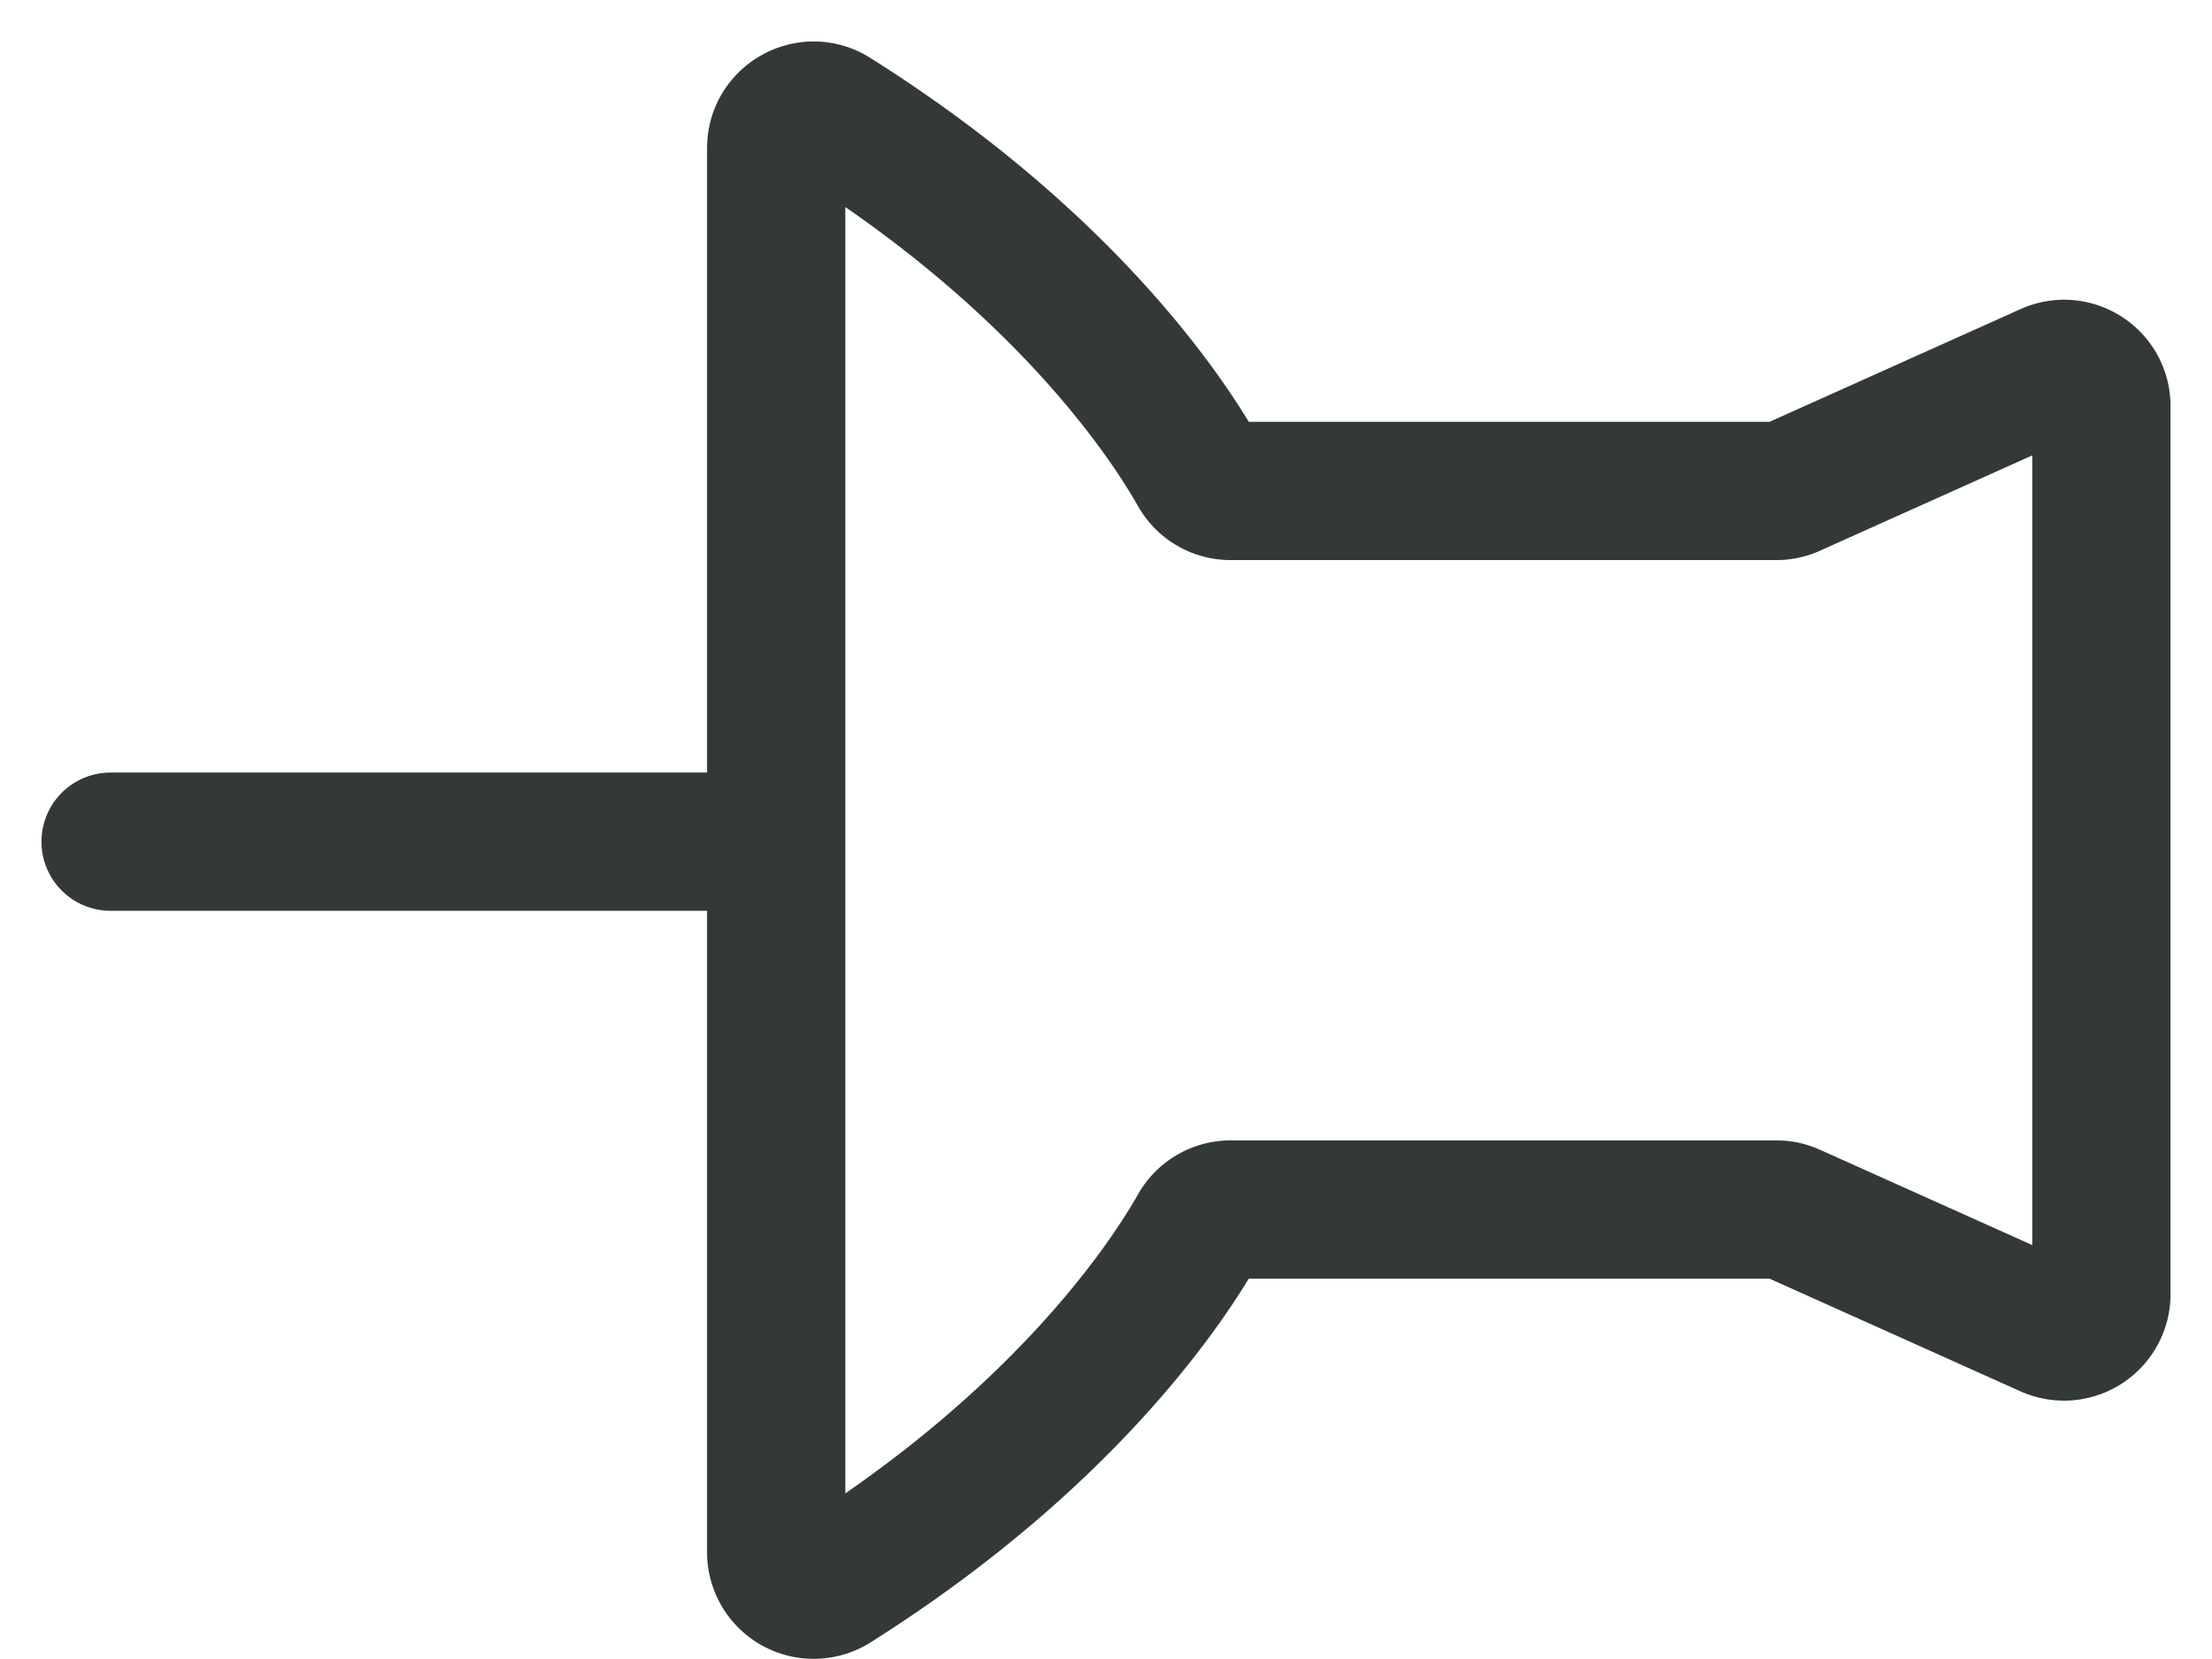 <svg width="20" height="15" xmlns="http://www.w3.org/2000/svg"><path d="M19 11.701a.338.338 0 0 1-.475.309L16.2 10.966a.33.33 0 0 0-.139-.03h-4.934a.338.338 0 0 0-.295.173c-.273.481-1.2 1.892-3.297 3.214a.339.339 0 0 1-.517-.287V1.339c0-.266.294-.428.517-.287 2.098 1.32 3.024 2.732 3.297 3.214.06.107.172.173.295.173h4.934a.33.33 0 0 0 .139-.03h0l2.325-1.044c.223-.1.475.063.475.307h0v8.03zM1 7.61h5.85" stroke="#333839" stroke-width="1.25" fill="none" fill-rule="evenodd" stroke-linecap="round"/></svg>